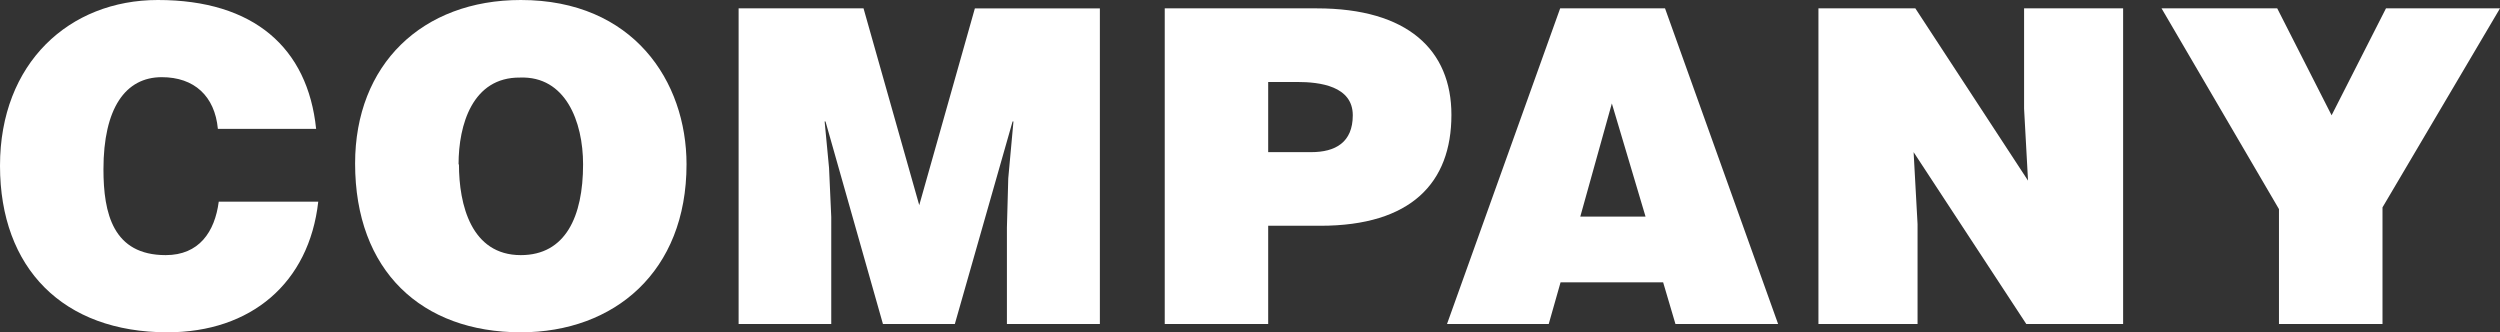 <svg xmlns="http://www.w3.org/2000/svg" width="316.81" height="42.11" viewBox="0 0 316.81 42.11">
  <rect x="0" y="0" width="316.81" height="42.11" fill="#333333" stroke="none"/>
  <defs>
    <style>
      .a {
        fill: #fff;
      }
    </style>
  </defs>
  <title>company-title</title>
  <g>
    <path class="a" d="M27.61,16.33c-.39-4.16-3-6.55-7.11-6.55-4.61,0-7.39,3.94-7.39,11.67,0,5.61,1.22,10.88,7.89,10.88,4.22,0,6.22-2.94,6.72-6.77H40.33c-1.16,10.33-8.55,16.55-19.11,16.55C8,42.11,0,34,0,21S8.78,0,20,0C32.17,0,39,6.06,40.06,16.33Z"/>
    <path class="a" d="M87,20.83c0,13.62-9.17,21.28-21,21.28-12.56,0-21-7.78-21-21.39C45,8.17,53.5,0,66,0,80.23,0,87,10.28,87,20.83Zm-28.84,0c0,5.12,1.56,11.5,7.84,11.5,5.66,0,7.89-4.88,7.89-11.5,0-5.44-2.23-11.22-8-11C59.89,9.78,58.11,15.78,58.11,20.83Z"/>
    <path class="a" d="M93.6,41.06v-40h15.83L116.49,26l7.05-24.94h15.84v40H127.6V28.83l.17-6.22.66-7.22h-.11L121,41.06h-9.11l-7.28-25.67h-.11l.56,5.89.28,6.22V41.06Z"/>
    <path class="a" d="M147.6,41.06v-40h19.28c11.5,0,17.05,5.27,17.05,13.5,0,8.61-5.11,14.05-16.61,14.05h-6.61V41.06Zm18.56-21.78c3.05,0,5.27-1.22,5.27-4.67,0-3.72-4.22-4.22-7-4.22h-3.72v8.89Z"/>
    <path class="a" d="M183.37,41.06l14.34-40H211l14.33,40H212.32l-1.56-5.28h-13l-1.5,5.28Zm20.89-27.95-4,14.34h8.27Z"/>
    <path class="a" d="M257,22.89l-.5-9.11V1.06h12.55v40H256.78L242.5,19.28l.5,9.11V41.06H230.44v-40h12.28Z"/>
    <path class="a" d="M301.92,41.06H288.8V26.5L273.92,1.06h14.66l6.89,13.55,6.89-13.55h14.45L301.92,26.28Z"/>
  </g>
</svg>
